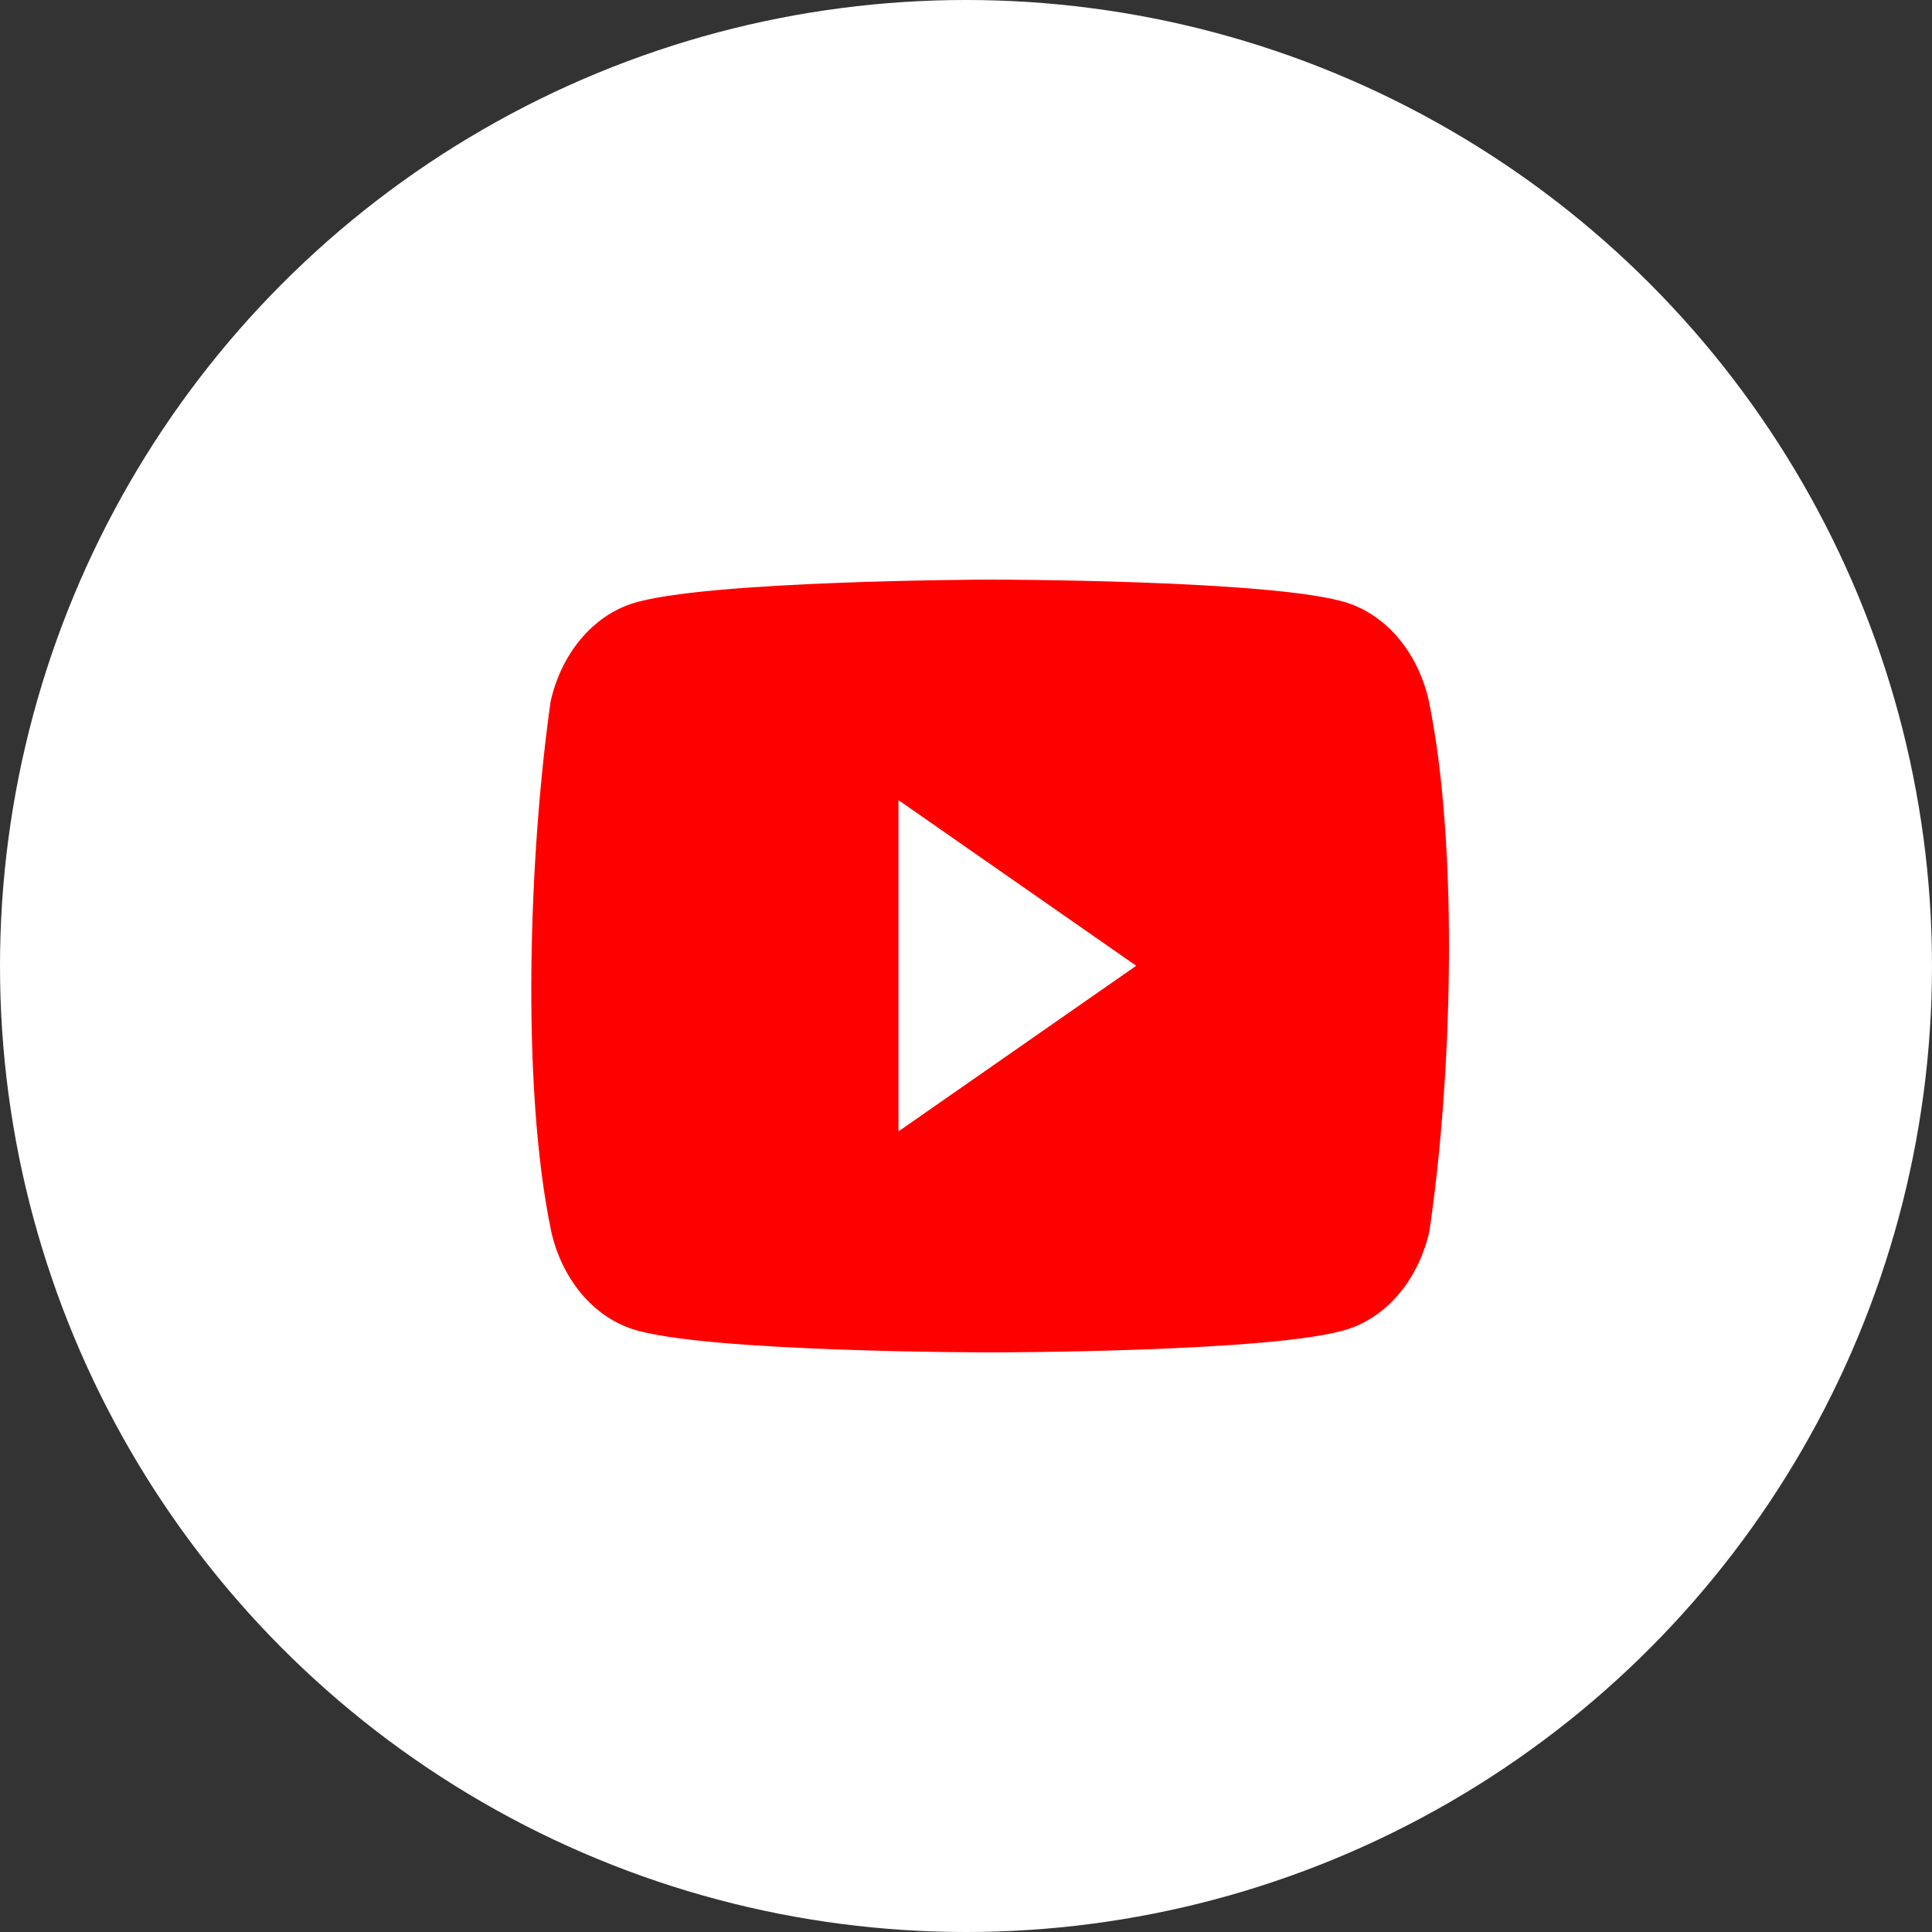 <?xml version="1.0" encoding="UTF-8"?> <svg xmlns="http://www.w3.org/2000/svg" width="40" height="40" viewBox="0 0 40 40" fill="none"><rect x="0" y="0" width="40" height="40" fill="#333333" stroke="none"/><circle cx="20" cy="20" r="20" fill="white"></circle><path d="M29.581 14.505C29.472 14.021 29.259 13.58 28.964 13.225C28.669 12.87 28.302 12.615 27.899 12.483C26.425 12 20.491 12 20.491 12C20.491 12 14.556 12.015 13.082 12.498C12.679 12.629 12.312 12.885 12.017 13.24C11.722 13.594 11.509 14.036 11.4 14.52C10.954 17.67 10.781 22.47 11.412 25.494C11.521 25.979 11.734 26.42 12.029 26.775C12.324 27.13 12.691 27.385 13.094 27.517C14.568 28 20.503 28 20.503 28C20.503 28 26.437 28 27.911 27.517C28.314 27.385 28.681 27.13 28.976 26.775C29.271 26.42 29.484 25.979 29.593 25.494C30.063 22.34 30.208 17.543 29.581 14.505Z" fill="#FF0000"></path><path d="M18.602 23.424L23.524 19.995L18.602 16.566V23.424Z" fill="white"></path></svg> 